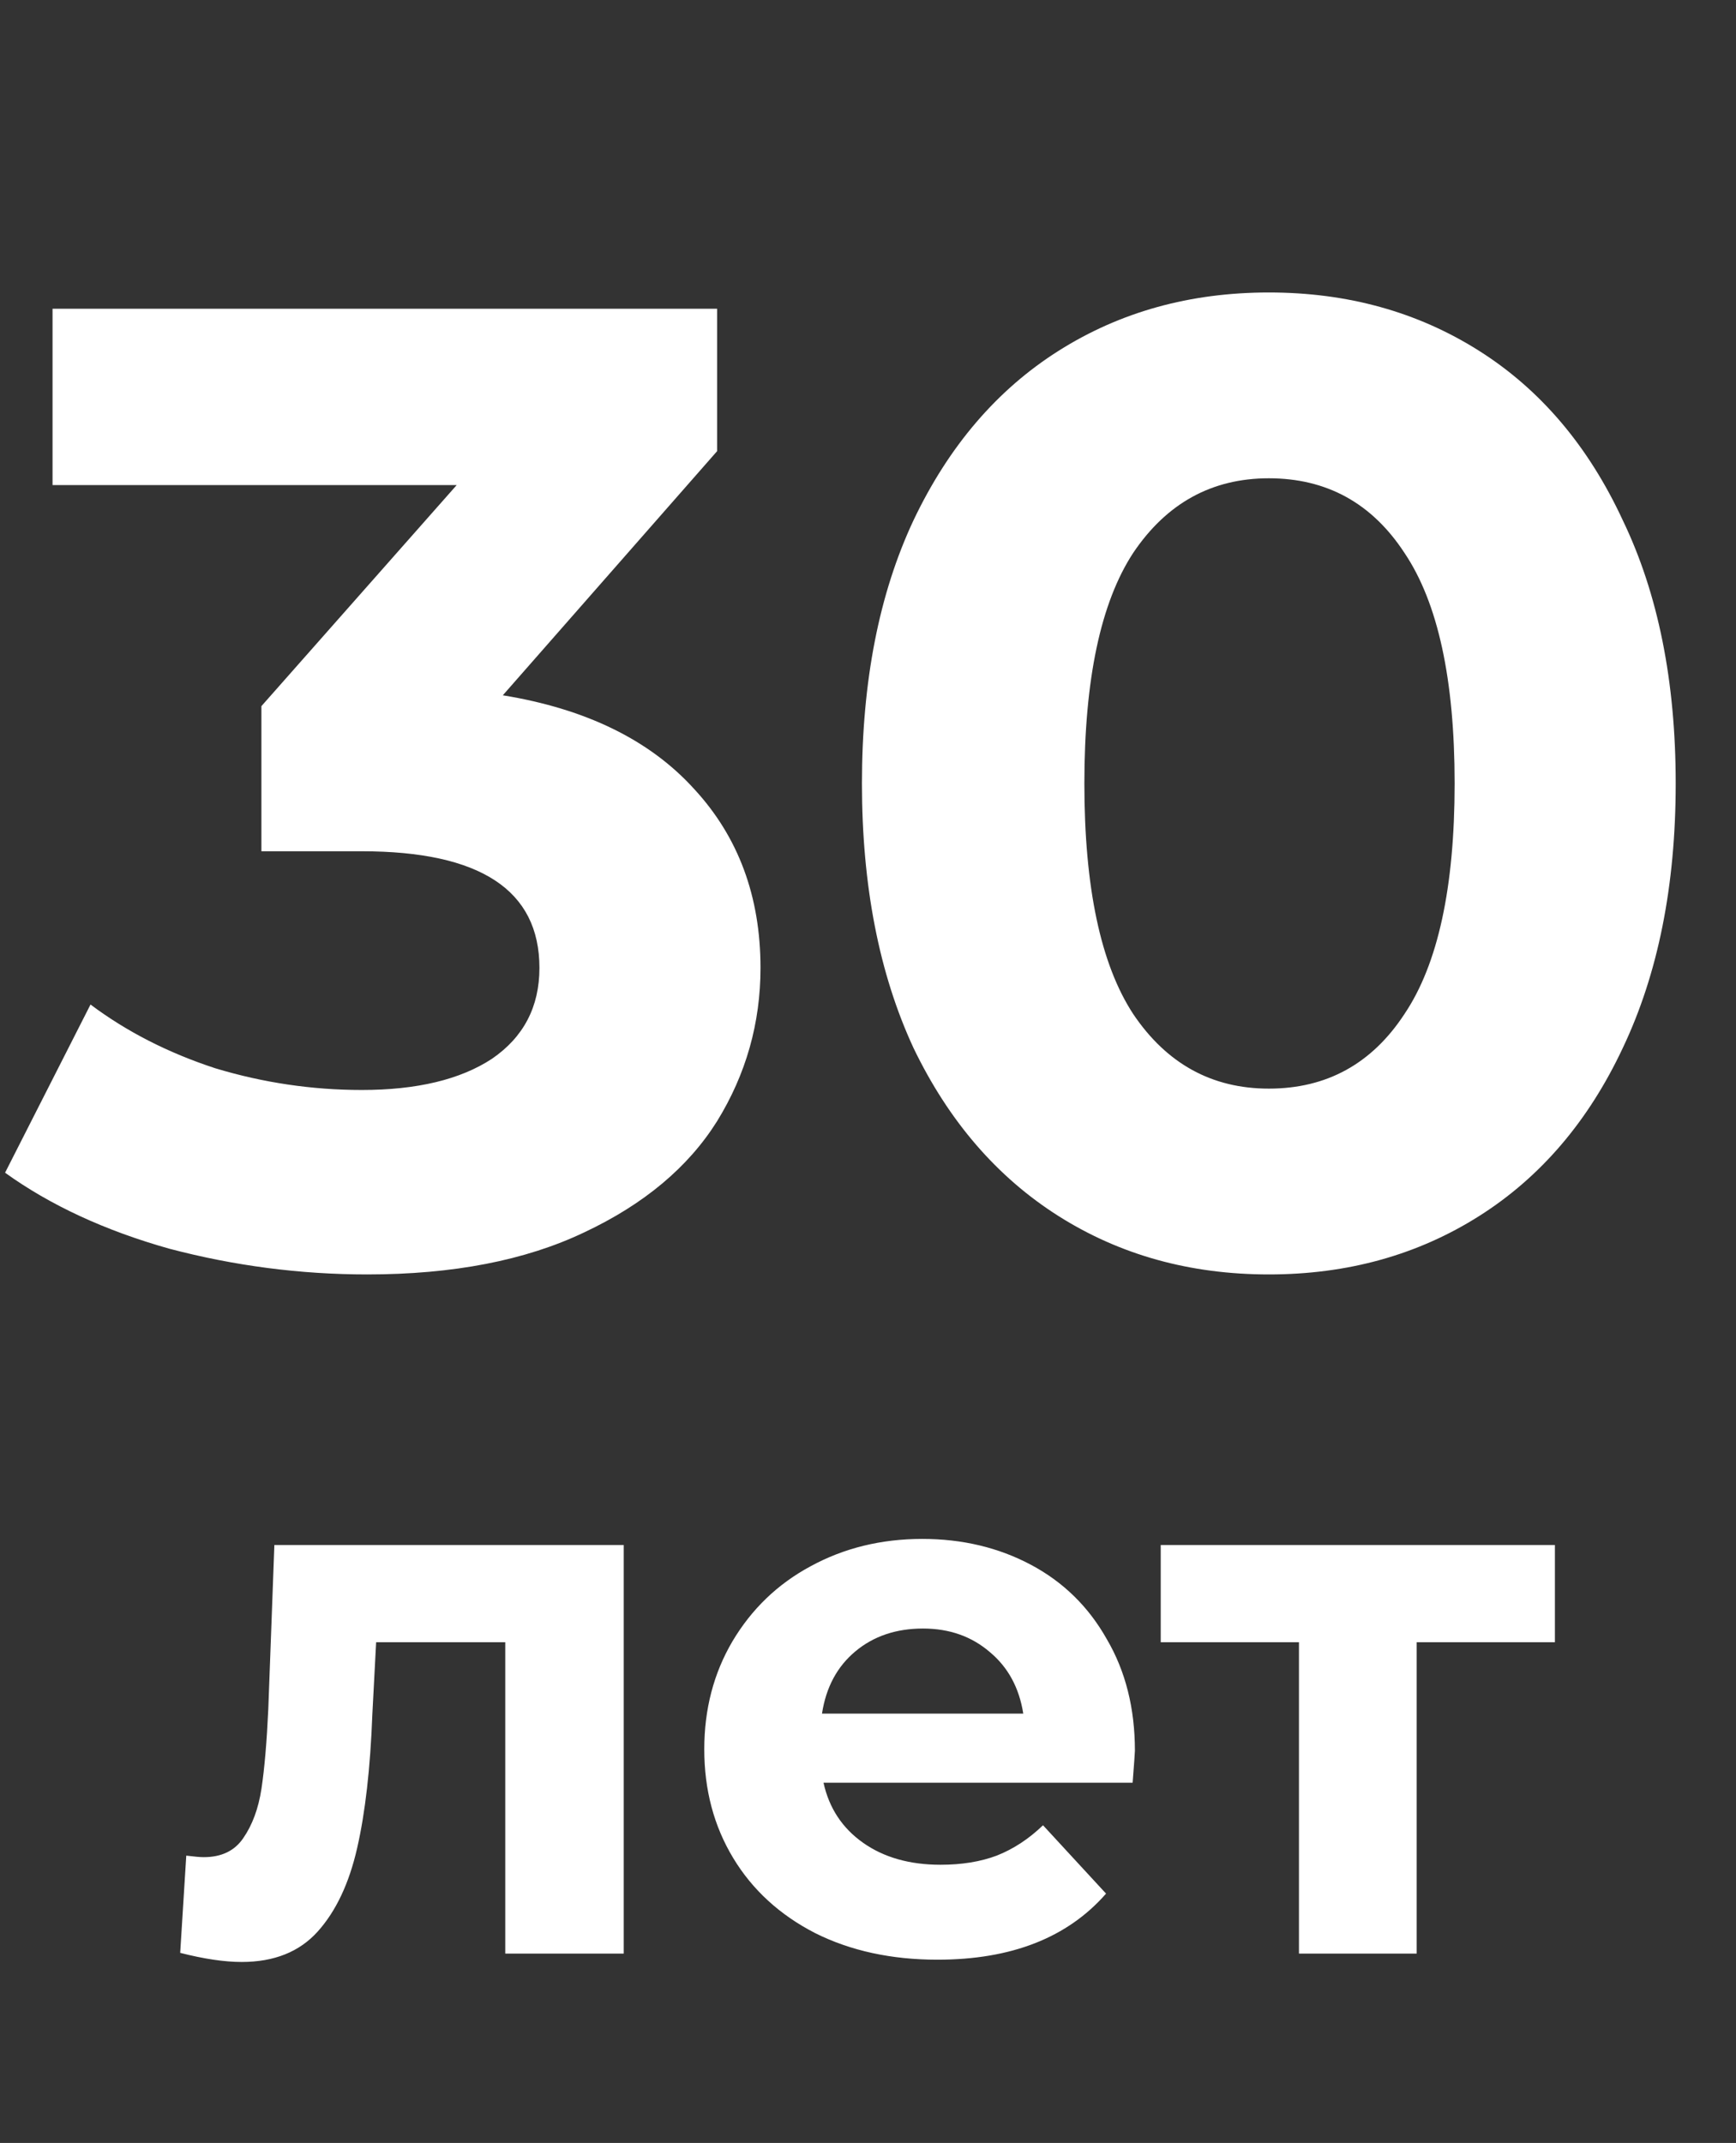 <?xml version="1.0" encoding="UTF-8"?> <svg xmlns="http://www.w3.org/2000/svg" width="64" height="79" viewBox="0 0 64 79" fill="none"><rect x="0" y="0" width="64" height="79" fill="#333333" stroke="none"/> <path d="M18.537 25.632C21.604 26.132 23.954 27.282 25.587 29.082C27.221 30.848 28.037 33.048 28.037 35.682C28.037 37.715 27.504 39.598 26.437 41.332C25.371 43.032 23.737 44.398 21.537 45.432C19.371 46.465 16.704 46.982 13.537 46.982C11.071 46.982 8.637 46.665 6.237 46.032C3.871 45.365 1.854 44.432 0.187 43.232L3.337 37.032C4.671 38.032 6.204 38.815 7.937 39.382C9.704 39.915 11.504 40.182 13.337 40.182C15.371 40.182 16.971 39.798 18.137 39.032C19.304 38.232 19.887 37.115 19.887 35.682C19.887 32.815 17.704 31.382 13.337 31.382H9.637V26.032L16.837 17.882H1.937L1.937 11.382H26.437V16.632L18.537 25.632ZM46.777 46.982C43.877 46.982 41.294 46.265 39.027 44.832C36.761 43.398 34.977 41.332 33.677 38.632C32.41 35.898 31.777 32.648 31.777 28.882C31.777 25.115 32.41 21.882 33.677 19.182C34.977 16.448 36.761 14.365 39.027 12.932C41.294 11.498 43.877 10.782 46.777 10.782C49.677 10.782 52.261 11.498 54.527 12.932C56.794 14.365 58.56 16.448 59.827 19.182C61.127 21.882 61.777 25.115 61.777 28.882C61.777 32.648 61.127 35.898 59.827 38.632C58.56 41.332 56.794 43.398 54.527 44.832C52.261 46.265 49.677 46.982 46.777 46.982ZM46.777 40.132C48.91 40.132 50.577 39.215 51.777 37.382C53.011 35.548 53.627 32.715 53.627 28.882C53.627 25.048 53.011 22.215 51.777 20.382C50.577 18.548 48.91 17.632 46.777 17.632C44.677 17.632 43.011 18.548 41.777 20.382C40.577 22.215 39.977 25.048 39.977 28.882C39.977 32.715 40.577 35.548 41.777 37.382C43.011 39.215 44.677 40.132 46.777 40.132Z" fill="white"></path> <path d="M22.995 56.956V72.02H18.627V60.54H13.867L13.727 63.2C13.653 65.179 13.466 66.821 13.167 68.128C12.869 69.435 12.383 70.461 11.711 71.208C11.039 71.955 10.106 72.328 8.911 72.328C8.277 72.328 7.521 72.216 6.643 71.992L6.867 68.408C7.166 68.445 7.381 68.464 7.511 68.464C8.165 68.464 8.65 68.231 8.967 67.764C9.303 67.279 9.527 66.672 9.639 65.944C9.751 65.197 9.835 64.217 9.891 63.004L10.115 56.956H22.995ZM41.84 64.544C41.84 64.6 41.812 64.992 41.756 65.72H30.36C30.565 66.653 31.05 67.391 31.816 67.932C32.581 68.473 33.533 68.744 34.672 68.744C35.456 68.744 36.146 68.632 36.744 68.408C37.36 68.165 37.929 67.792 38.452 67.288L40.776 69.808C39.357 71.432 37.285 72.244 34.56 72.244C32.861 72.244 31.358 71.917 30.052 71.264C28.745 70.592 27.737 69.668 27.028 68.492C26.318 67.316 25.964 65.981 25.964 64.488C25.964 63.013 26.309 61.688 27 60.512C27.709 59.317 28.67 58.393 29.884 57.74C31.116 57.068 32.488 56.732 34 56.732C35.474 56.732 36.809 57.049 38.004 57.684C39.198 58.319 40.132 59.233 40.804 60.428C41.494 61.604 41.84 62.976 41.84 64.544ZM34.028 60.036C33.038 60.036 32.208 60.316 31.536 60.876C30.864 61.436 30.453 62.201 30.304 63.172H37.724C37.574 62.22 37.164 61.464 36.492 60.904C35.82 60.325 34.998 60.036 34.028 60.036ZM57.324 60.54H52.228V72.02H47.888V60.54H42.792V56.956H57.324V60.54Z" fill="white"></path> </svg> 